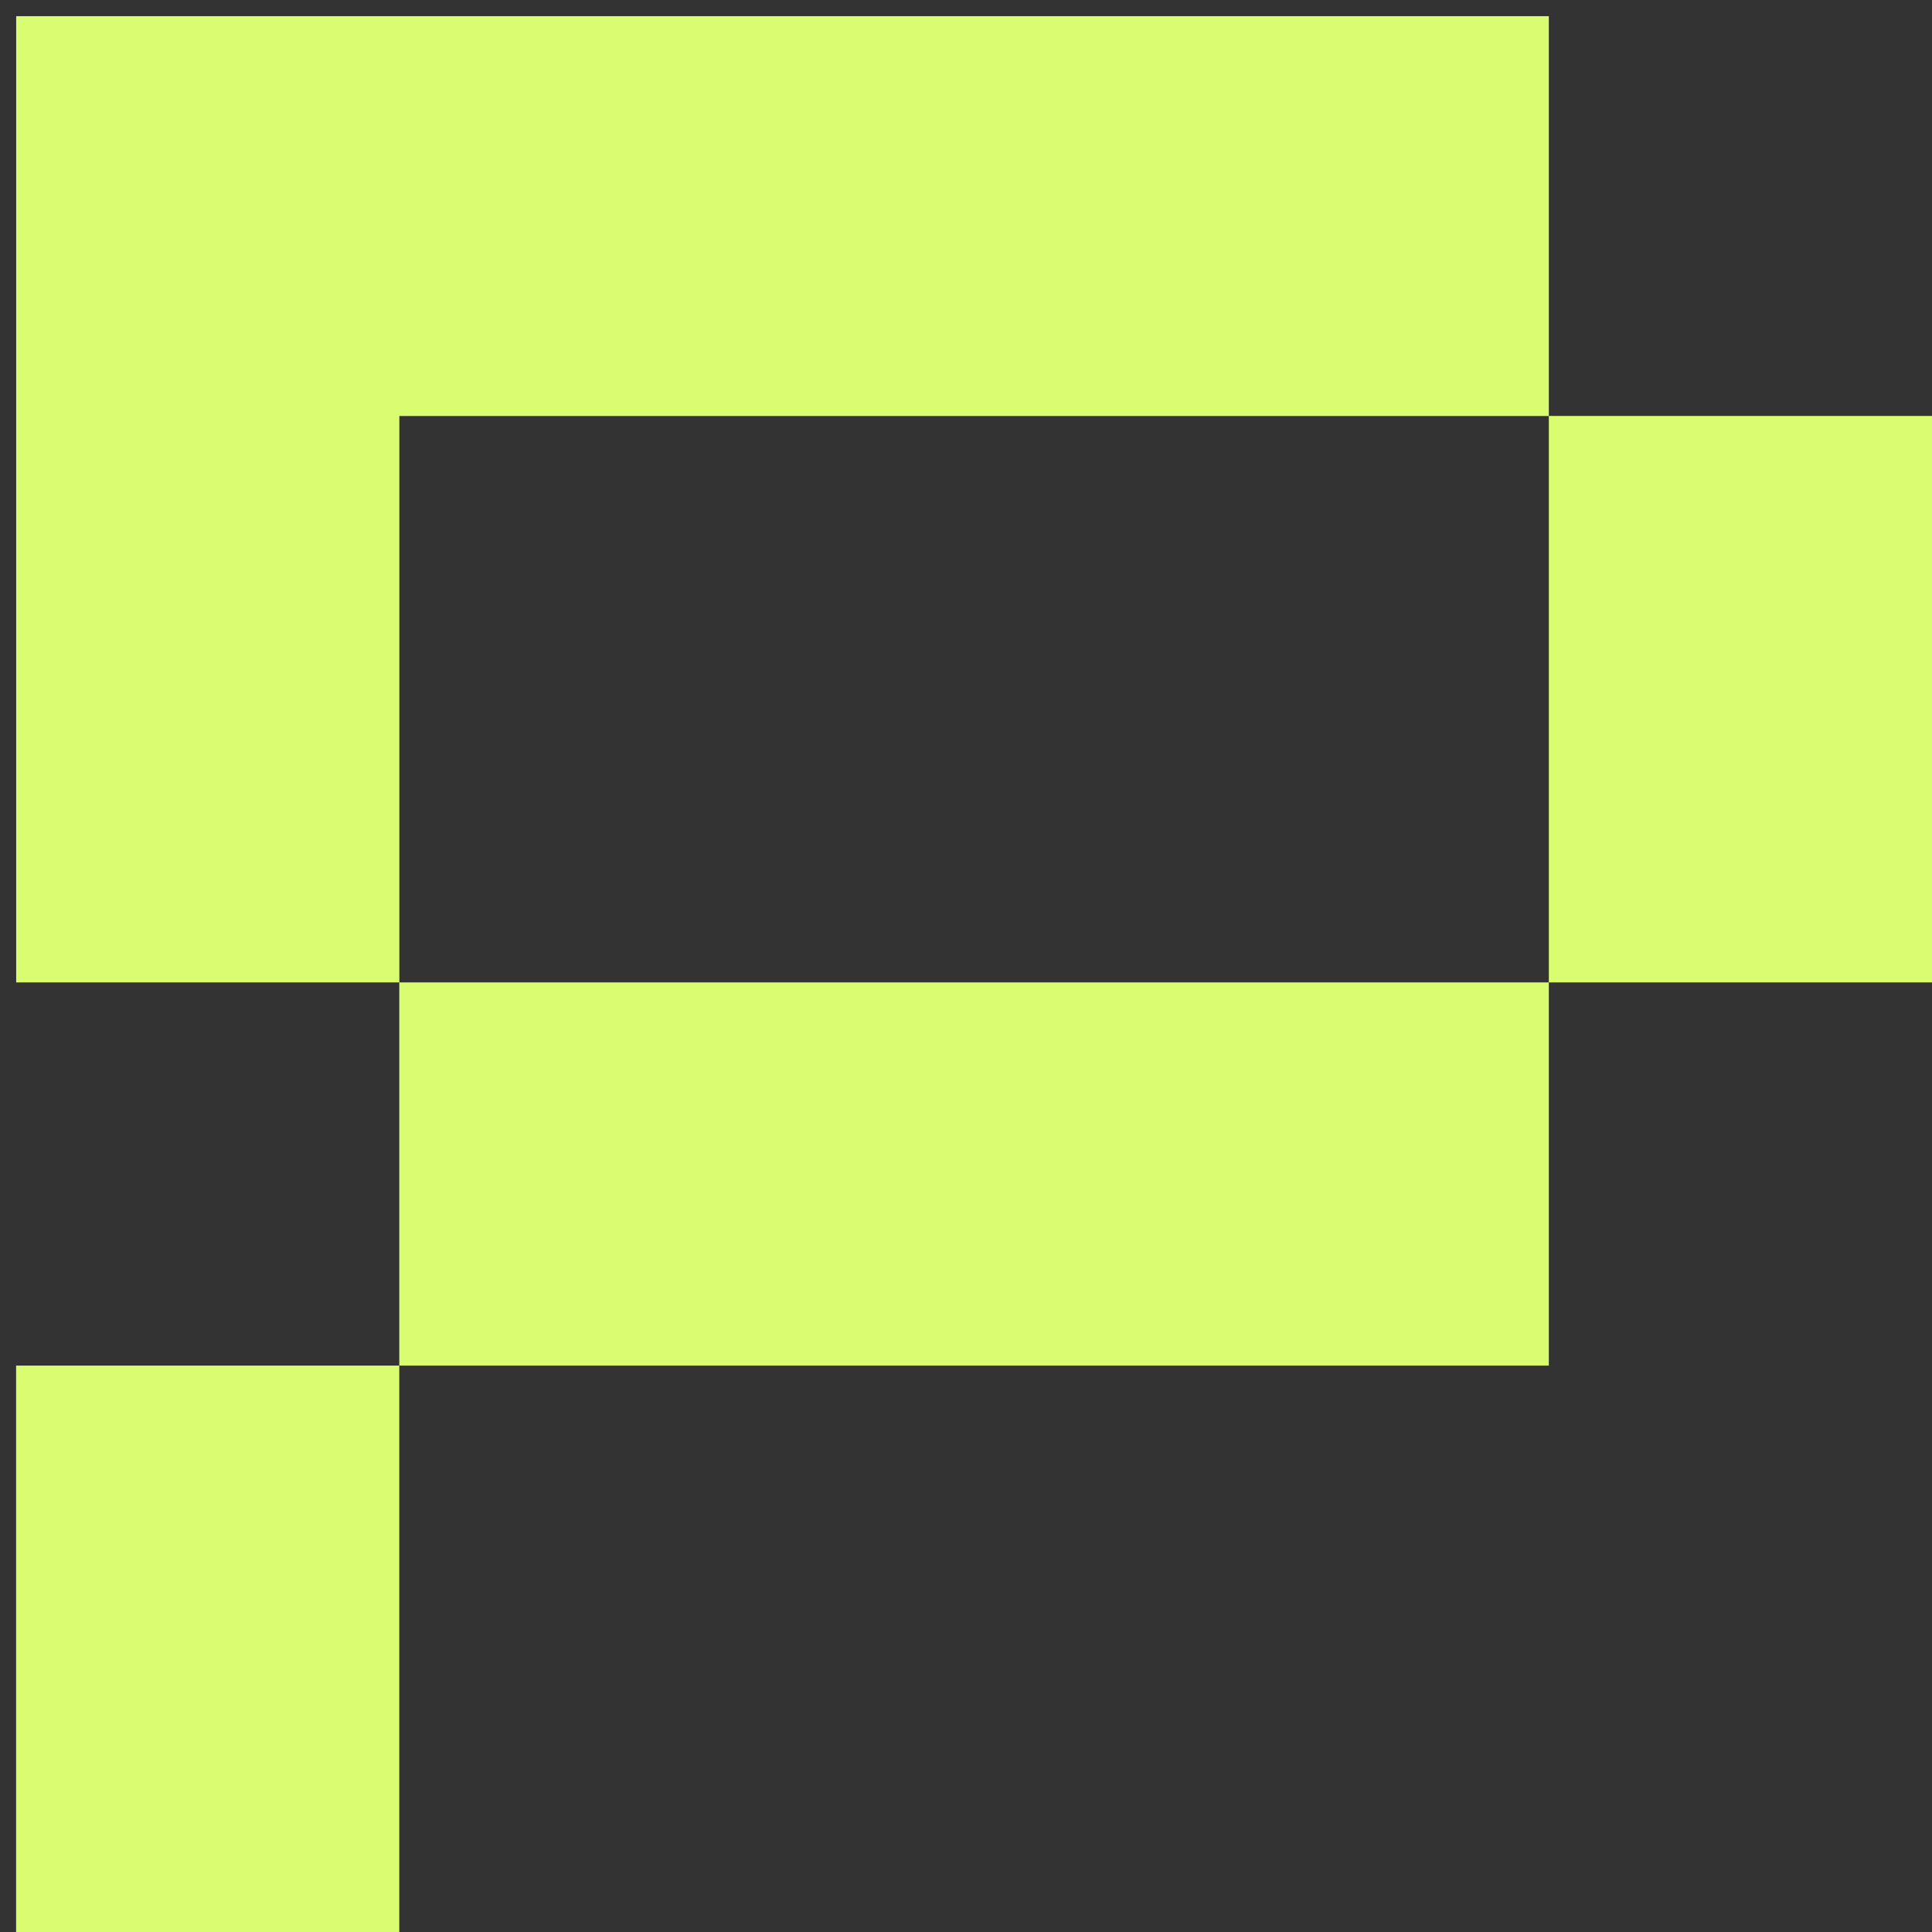 <svg width="24" height="24" viewBox="0 0 24 24" fill="none" xmlns="http://www.w3.org/2000/svg">
<rect x="0" y="0" width="24" height="24" fill="#333333" stroke="none"/>
<path fill-rule="evenodd" clip-rule="evenodd" d="M0.201 0.201H4.961H19.24V5.168H4.961V12.204H0.201V0.201ZM19.24 12.204H4.96V16.964H0.2V24.001H4.96V16.964H19.24V12.204ZM19.24 12.204V5.167H24V12.204H19.24Z" fill="#DAFC70"/>
</svg>
